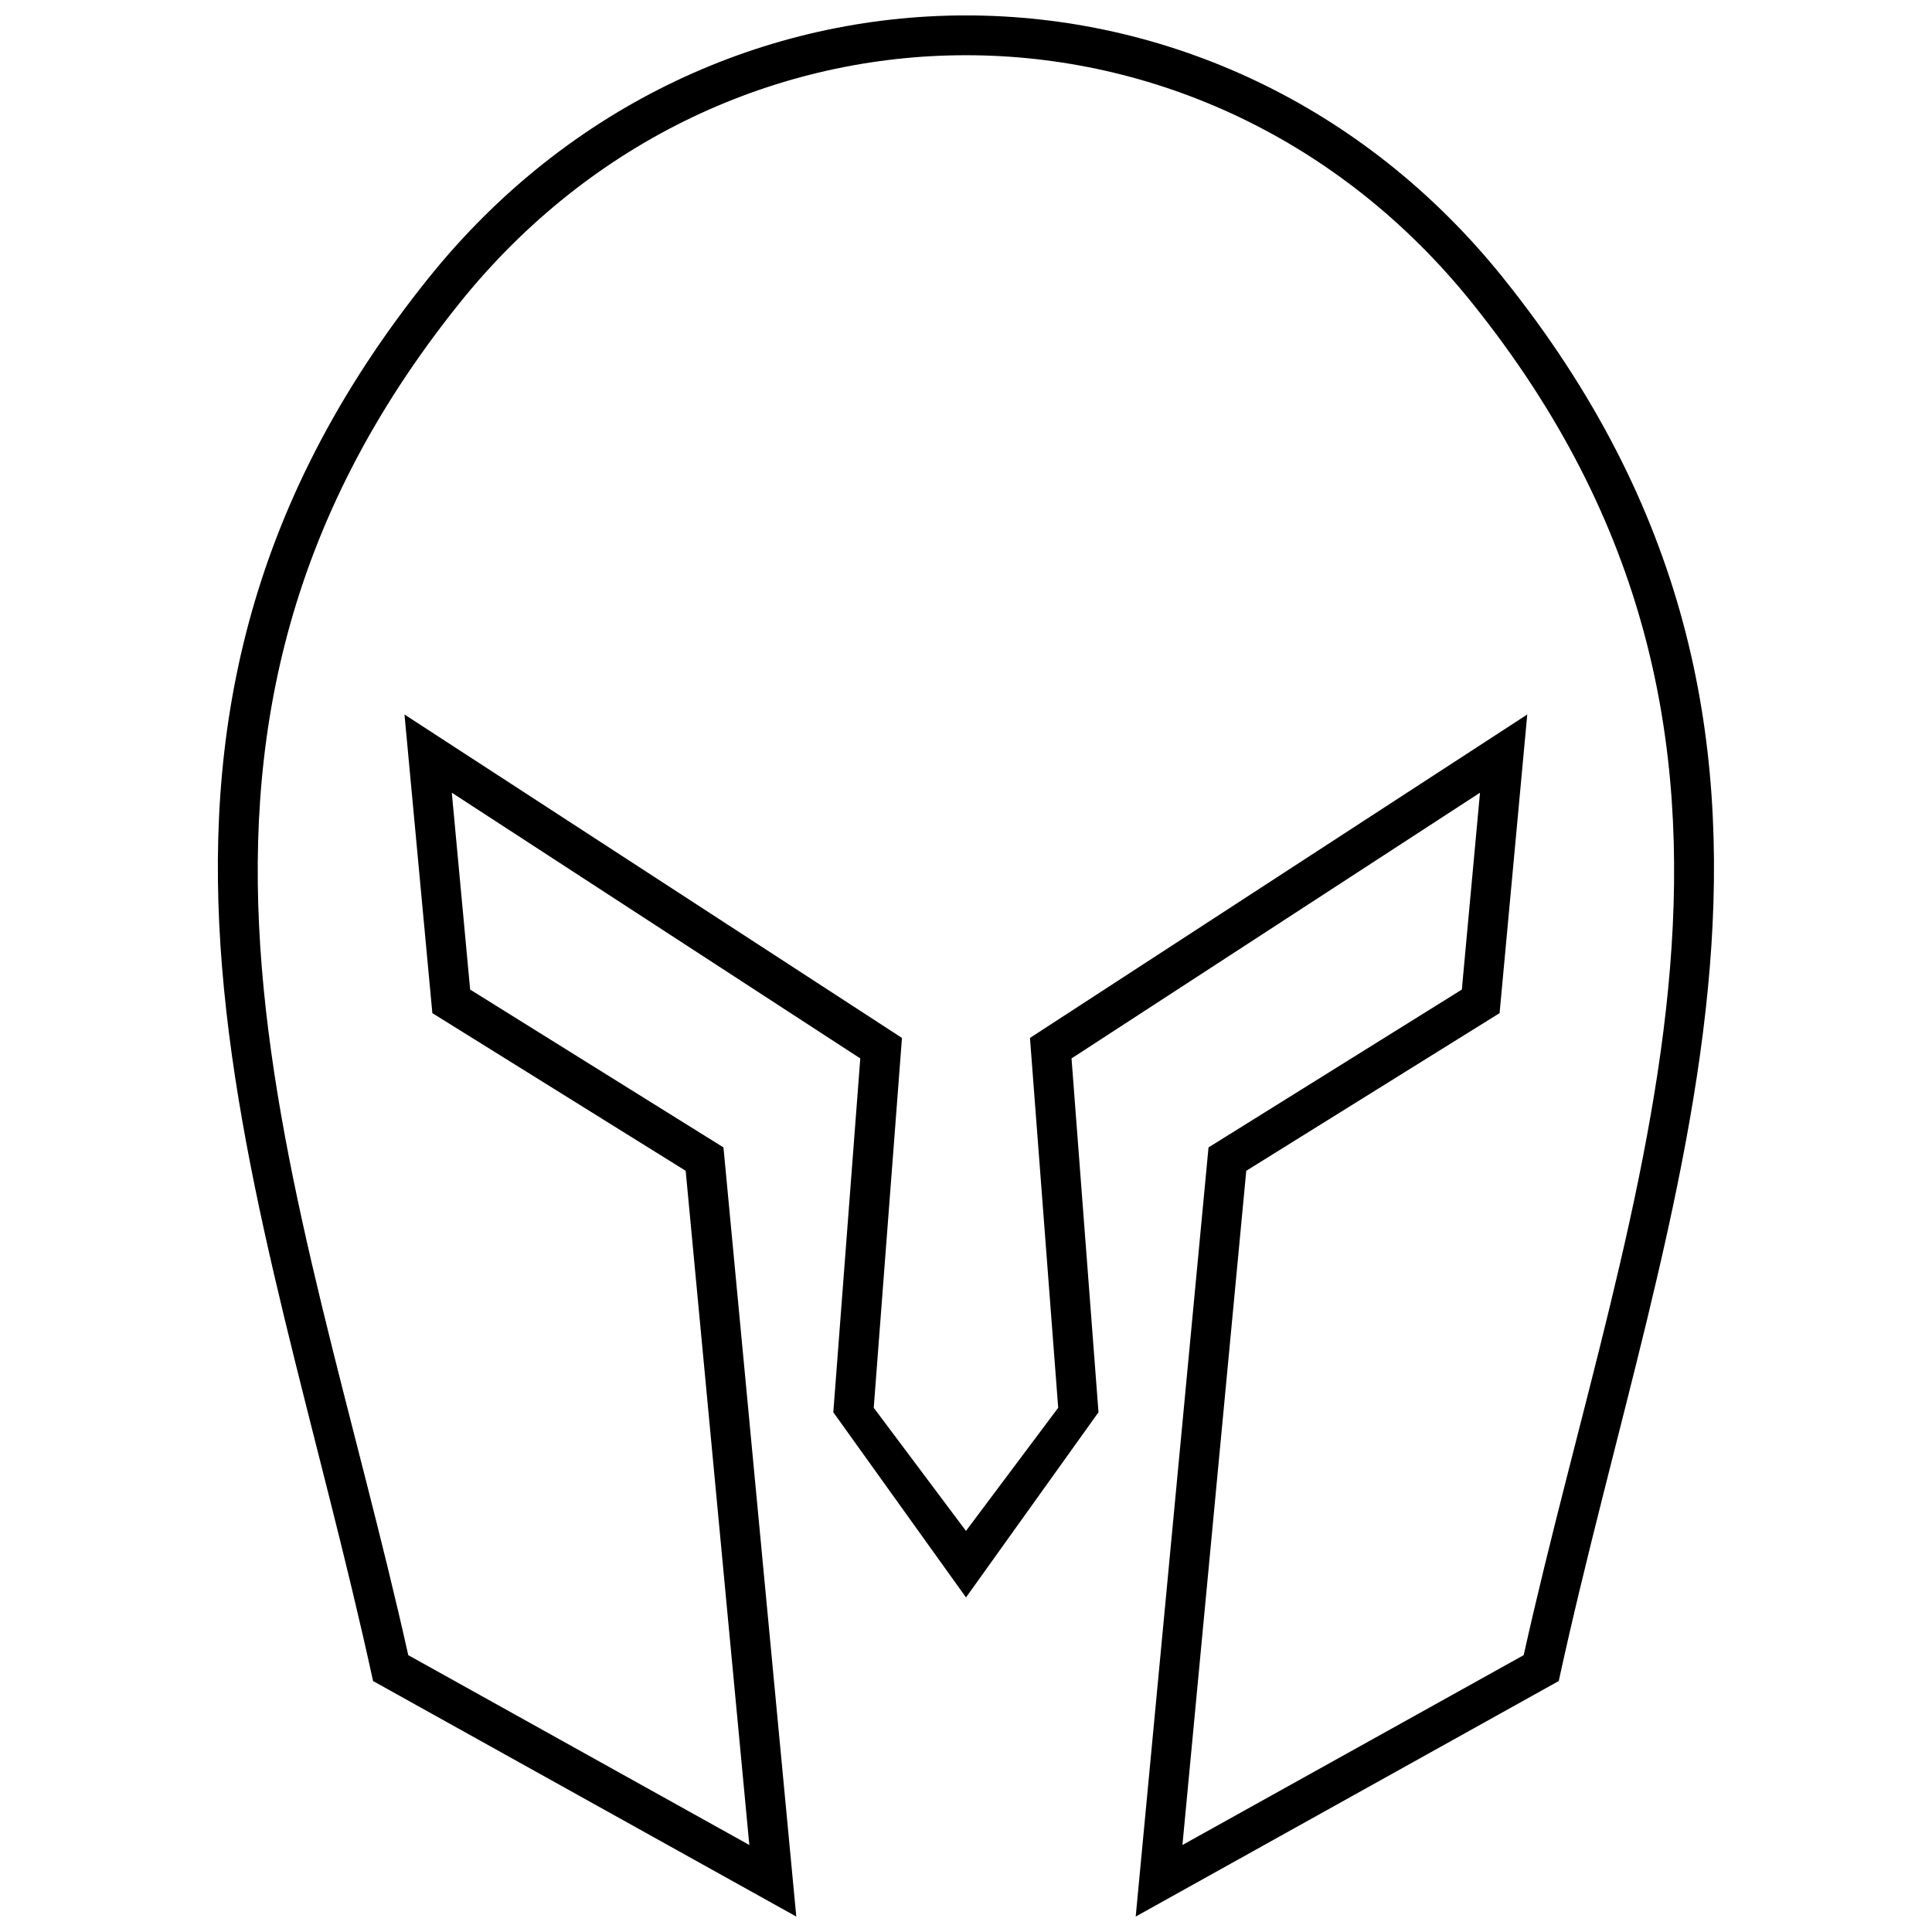 <?xml version="1.0" encoding="UTF-8"?>
<!-- Uploaded to: SVG Repo, www.svgrepo.com, Generator: SVG Repo Mixer Tools -->
<svg width="800px" height="800px" version="1.1" viewBox="144 144 512 512" xmlns="http://www.w3.org/2000/svg">
 <defs>
  <clipPath id="a">
   <path d="m201 148.09h398v503.81h-398z"/>
  </clipPath>
 </defs>
 <g clip-path="url(#a)">
  <path d="m542.36 217.66c98.008 122.02 43.07 241.52 14.723 371.83l-112.11 62.418 19.297-203.83 67.133-41.832 4.812-52.172-108.25 70.422 7.148 93.766-35.113 49.074-35.164-49.074 7.148-93.766-108.25-70.422 4.859 52.172 67.133 41.832 19.297 203.83-112.16-62.418c-28.301-130.31-83.285-249.81 14.723-371.83 74.52-92.766 210.31-92.766 284.78 0zm-276.54 6.621c-93.766 116.78-41.547 233.27-13.625 358.35l90.383 50.312-16.867-178.67-67.133-41.785-7.387-79.141 131.84 85.715-7.481 98.008 24.441 32.637 24.441-32.637-7.481-98.008 131.79-85.715-7.336 79.141-67.133 41.785-16.914 178.67 90.434-50.312c27.871-125.07 80.141-241.57-13.676-358.35-70.277-87.527-197.97-87.527-268.3 0z"/>
 </g>
</svg>